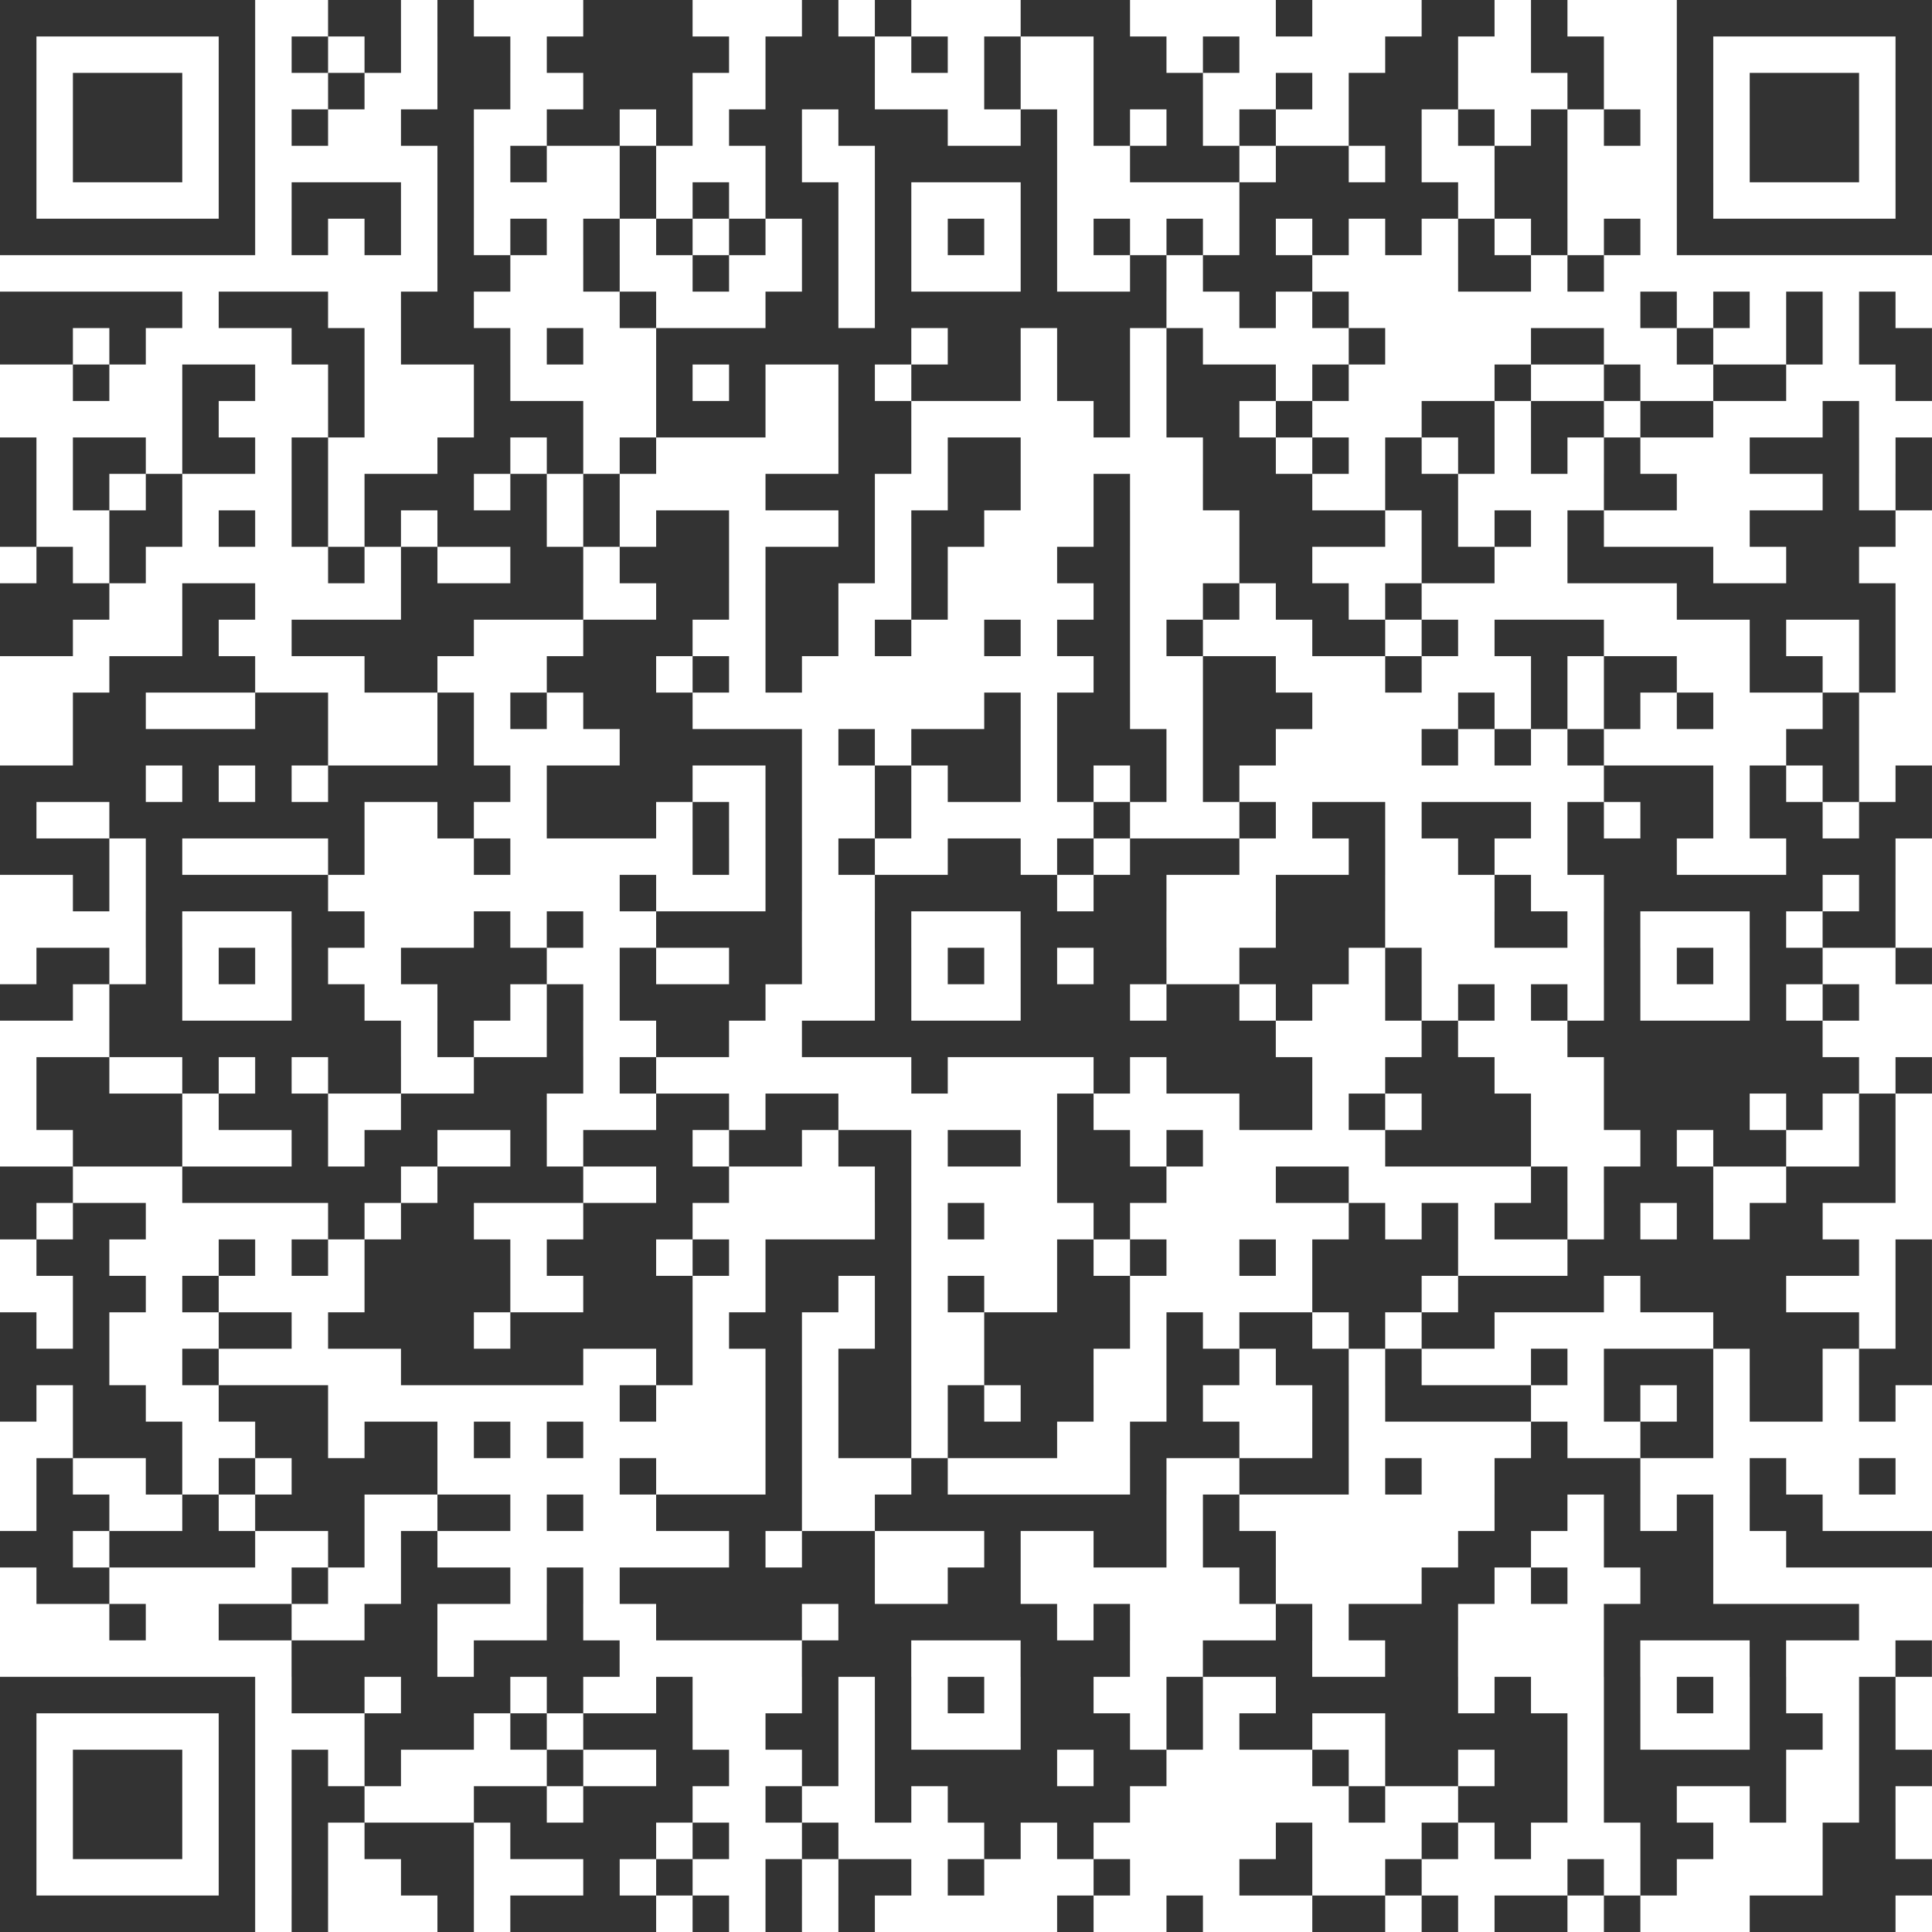 <?xml version="1.0" encoding="UTF-8" standalone="no"?>
<svg
   xmlns:dc="http://purl.org/dc/elements/1.1/"
   xmlns:cc="http://creativecommons.org/ns#"
   xmlns:rdf="http://www.w3.org/1999/02/22-rdf-syntax-ns#"
   xmlns:svg="http://www.w3.org/2000/svg"
   xmlns="http://www.w3.org/2000/svg"
   xmlns:sodipodi="http://sodipodi.sourceforge.net/DTD/sodipodi-0.dtd"
   xmlns:inkscape="http://www.inkscape.org/namespaces/inkscape"
   inkscape:version="1.0 (4035a4fb49, 2020-05-01)"
   sodipodi:docname="vcard.svg"
   id="svg11"
   height="212"
   width="212"
   version="1.1">
  <defs
     id="defs15" />
  <sodipodi:namedview
     inkscape:current-layer="svg11"
     inkscape:window-maximized="1"
     inkscape:window-y="-6"
     inkscape:window-x="-6"
     inkscape:cy="94.495619"
     inkscape:cx="4.4488896"
     inkscape:zoom="1.8460028"
     showgrid="false"
     id="namedview13"
     inkscape:window-height="1018"
     inkscape:window-width="1920"
     inkscape:pageshadow="2"
     inkscape:pageopacity="0"
     guidetolerance="10"
     gridtolerance="10"
     objecttolerance="10"
     borderopacity="1"
     bordercolor="#666666"
     pagecolor="#ffffff" />
  <!-- Created with https://api.qrserver.com (QR Code API, see goQR.me/api for information) -->
  <title
     id="title2">QR Code</title>
  <desc
     id="desc4">BEGIN:VCARD
VERSION:2.1
FN:Klaus-Peter Behr
N:Behr;Klaus-Peter
TITLE:Dr
TEL;CELL:+49171-4169110
EMAIL;WORK;INTERNET:kpb@abics.net
ADR;WORK:;;Hageler Straße 1;Großenkneten;;26197;
ORG:ABICS GmbH
END:VCARD
</desc>
  <g
     style="stroke:none;fill:#333333;fill-opacity:1"
     id="elements">
    <path
       id="path8"
       d="M 0,0 H 4 V 4 H 0 Z M 4,0 H 8 V 4 H 4 Z m 4,0 h 4 V 4 H 8 Z m 4,0 h 4 v 4 h -4 z m 4,0 h 4 v 4 h -4 z m 4,0 h 4 v 4 h -4 z m 4,0 h 4 v 4 h -4 z m 12,0 h 4 v 4 h -4 z m 4,0 h 4 v 4 h -4 z m 8,0 h 4 v 4 h -4 z m 16,0 h 4 v 4 h -4 z m 4,0 h 4 v 4 h -4 z m 4,0 h 4 v 4 h -4 z m 16,0 h 4 v 4 h -4 z m 8,0 h 4 v 4 h -4 z m 16,0 h 4 v 4 h -4 z m 4,0 h 4 v 4 h -4 z m 4,0 h 4 v 4 h -4 z m 20,0 h 4 v 4 h -4 z m 16,0 h 4 v 4 h -4 z m 4,0 h 4 v 4 h -4 z m 8,0 h 4 v 4 h -4 z m 16,0 h 4 v 4 h -4 z m 4,0 h 4 v 4 h -4 z m 4,0 h 4 v 4 h -4 z m 4,0 h 4 v 4 h -4 z m 4,0 h 4 v 4 h -4 z m 4,0 h 4 v 4 h -4 z m 4,0 h 4 v 4 h -4 z M 0,4 H 4 V 8 H 0 Z m 24,0 h 4 v 4 h -4 z m 8,0 h 4 v 4 h -4 z m 8,0 h 4 v 4 h -4 z m 8,0 h 4 v 4 h -4 z m 4,0 h 4 v 4 h -4 z m 8,0 h 4 v 4 h -4 z m 4,0 h 4 v 4 h -4 z m 4,0 h 4 v 4 h -4 z m 4,0 h 4 v 4 h -4 z m 4,0 h 4 v 4 h -4 z m 8,0 h 4 v 4 h -4 z m 4,0 h 4 v 4 h -4 z m 4,0 h 4 v 4 h -4 z m 8,0 h 4 v 4 h -4 z m 8,0 h 4 v 4 h -4 z m 12,0 h 4 v 4 h -4 z m 4,0 h 4 v 4 h -4 z m 8,0 h 4 v 4 h -4 z m 20,0 h 4 v 4 h -4 z m 4,0 h 4 v 4 h -4 z m 12,0 h 4 v 4 h -4 z m 4,0 h 4 v 4 h -4 z m 12,0 h 4 v 4 h -4 z m 24,0 h 4 v 4 h -4 z M 0,8 h 4 v 4 H 0 Z m 8,0 h 4 v 4 H 8 Z m 4,0 h 4 v 4 h -4 z m 4,0 h 4 v 4 h -4 z m 8,0 h 4 v 4 h -4 z m 12,0 h 4 v 4 h -4 z m 12,0 h 4 v 4 h -4 z m 4,0 h 4 v 4 h -4 z m 12,0 h 4 v 4 h -4 z m 4,0 h 4 v 4 h -4 z m 4,0 h 4 v 4 h -4 z m 12,0 h 4 v 4 h -4 z m 4,0 h 4 v 4 h -4 z m 4,0 h 4 v 4 h -4 z m 16,0 h 4 v 4 h -4 z m 12,0 h 4 v 4 h -4 z m 4,0 h 4 v 4 h -4 z m 4,0 h 4 v 4 h -4 z m 12,0 h 4 v 4 h -4 z m 8,0 h 4 v 4 h -4 z m 4,0 h 4 v 4 h -4 z m 4,0 h 4 v 4 h -4 z m 16,0 h 4 v 4 h -4 z m 12,0 h 4 v 4 h -4 z m 8,0 h 4 v 4 h -4 z m 4,0 h 4 v 4 h -4 z m 4,0 h 4 v 4 h -4 z m 8,0 h 4 v 4 h -4 z M 0,12 h 4 v 4 H 0 Z m 8,0 h 4 v 4 H 8 Z m 4,0 h 4 v 4 h -4 z m 4,0 h 4 v 4 h -4 z m 8,0 h 4 v 4 h -4 z m 8,0 h 4 v 4 h -4 z m 12,0 h 4 v 4 h -4 z m 4,0 h 4 v 4 h -4 z m 12,0 h 4 v 4 h -4 z m 4,0 h 4 v 4 h -4 z m 8,0 h 4 v 4 h -4 z m 8,0 h 4 v 4 h -4 z m 4,0 h 4 v 4 h -4 z m 8,0 h 4 v 4 h -4 z m 4,0 h 4 v 4 h -4 z m 4,0 h 4 v 4 h -4 z m 12,0 h 4 v 4 h -4 z m 8,0 h 4 v 4 h -4 z m 8,0 h 4 v 4 h -4 z m 8,0 h 4 v 4 h -4 z m 12,0 h 4 v 4 h -4 z m 4,0 h 4 v 4 h -4 z m 8,0 h 4 v 4 h -4 z m 8,0 h 4 v 4 h -4 z m 8,0 h 4 v 4 h -4 z m 8,0 h 4 v 4 h -4 z m 8,0 h 4 v 4 h -4 z m 4,0 h 4 v 4 h -4 z m 4,0 h 4 v 4 h -4 z m 8,0 h 4 v 4 h -4 z M 0,16 h 4 v 4 H 0 Z m 8,0 h 4 v 4 H 8 Z m 4,0 h 4 v 4 h -4 z m 4,0 h 4 v 4 h -4 z m 8,0 h 4 v 4 h -4 z m 24,0 h 4 v 4 h -4 z m 8,0 h 4 v 4 h -4 z m 12,0 h 4 v 4 h -4 z m 16,0 h 4 v 4 h -4 z m 12,0 h 4 v 4 h -4 z m 4,0 h 4 v 4 h -4 z m 4,0 h 4 v 4 h -4 z m 4,0 h 4 v 4 h -4 z m 4,0 h 4 v 4 h -4 z m 12,0 h 4 v 4 h -4 z m 4,0 h 4 v 4 h -4 z m 4,0 h 4 v 4 h -4 z m 8,0 h 4 v 4 h -4 z m 4,0 h 4 v 4 h -4 z m 8,0 h 4 v 4 h -4 z m 12,0 h 4 v 4 h -4 z m 4,0 h 4 v 4 h -4 z m 16,0 h 4 v 4 h -4 z m 8,0 h 4 v 4 h -4 z m 4,0 h 4 v 4 h -4 z m 4,0 h 4 v 4 h -4 z m 8,0 h 4 v 4 h -4 z M 0,20 h 4 v 4 H 0 Z m 24,0 h 4 v 4 h -4 z m 8,0 h 4 v 4 h -4 z m 4,0 h 4 v 4 h -4 z m 4,0 h 4 v 4 h -4 z m 8,0 h 4 v 4 h -4 z m 20,0 h 4 v 4 h -4 z m 8,0 h 4 v 4 h -4 z m 8,0 h 4 v 4 h -4 z m 4,0 h 4 v 4 h -4 z m 8,0 h 4 v 4 h -4 z m 16,0 h 4 v 4 h -4 z m 24,0 h 4 v 4 h -4 z m 4,0 h 4 v 4 h -4 z m 4,0 h 4 v 4 h -4 z m 4,0 h 4 v 4 h -4 z m 4,0 h 4 v 4 h -4 z m 4,0 h 4 v 4 h -4 z m 8,0 h 4 v 4 h -4 z m 4,0 h 4 v 4 h -4 z m 16,0 h 4 v 4 h -4 z m 24,0 h 4 v 4 h -4 z M 0,24 h 4 v 4 H 0 Z m 4,0 h 4 v 4 H 4 Z m 4,0 h 4 v 4 H 8 Z m 4,0 h 4 v 4 h -4 z m 4,0 h 4 v 4 h -4 z m 4,0 h 4 v 4 h -4 z m 4,0 h 4 v 4 h -4 z m 8,0 h 4 v 4 h -4 z m 8,0 h 4 v 4 h -4 z m 8,0 h 4 v 4 h -4 z m 8,0 h 4 v 4 h -4 z m 8,0 h 4 v 4 h -4 z m 8,0 h 4 v 4 h -4 z m 8,0 h 4 v 4 h -4 z m 8,0 h 4 v 4 h -4 z m 8,0 h 4 v 4 h -4 z m 8,0 h 4 v 4 h -4 z m 8,0 h 4 v 4 h -4 z m 8,0 h 4 v 4 h -4 z m 8,0 h 4 v 4 h -4 z m 8,0 h 4 v 4 h -4 z m 8,0 h 4 v 4 h -4 z m 8,0 h 4 v 4 h -4 z m 8,0 h 4 v 4 h -4 z m 8,0 h 4 v 4 h -4 z m 8,0 h 4 v 4 h -4 z m 8,0 h 4 v 4 h -4 z m 4,0 h 4 v 4 h -4 z m 4,0 h 4 v 4 h -4 z m 4,0 h 4 v 4 h -4 z m 4,0 h 4 v 4 h -4 z m 4,0 h 4 v 4 h -4 z m 4,0 h 4 v 4 h -4 z M 48,28 h 4 v 4 h -4 z m 4,0 h 4 v 4 h -4 z m 12,0 h 4 v 4 h -4 z m 12,0 h 4 v 4 h -4 z m 12,0 h 4 v 4 h -4 z m 8,0 h 4 v 4 h -4 z m 16,0 h 4 v 4 h -4 z m 12,0 h 4 v 4 h -4 z m 8,0 h 4 v 4 h -4 z m 4,0 h 4 v 4 h -4 z m 4,0 h 4 v 4 h -4 z m 20,0 h 4 v 4 h -4 z m 4,0 h 4 v 4 h -4 z m 8,0 h 4 v 4 h -4 z M 0,32 h 4 v 4 H 0 Z m 4,0 h 4 v 4 H 4 Z m 4,0 h 4 v 4 H 8 Z m 4,0 h 4 v 4 h -4 z m 4,0 h 4 v 4 h -4 z m 8,0 h 4 v 4 h -4 z m 4,0 h 4 v 4 h -4 z m 4,0 h 4 v 4 h -4 z m 12,0 h 4 v 4 h -4 z m 4,0 h 4 v 4 h -4 z m 20,0 h 4 v 4 h -4 z m 16,0 h 4 v 4 h -4 z m 4,0 h 4 v 4 h -4 z m 8,0 h 4 v 4 h -4 z m 4,0 h 4 v 4 h -4 z m 4,0 h 4 v 4 h -4 z m 4,0 h 4 v 4 h -4 z m 4,0 h 4 v 4 h -4 z m 4,0 h 4 v 4 h -4 z m 4,0 h 4 v 4 h -4 z m 4,0 h 4 v 4 h -4 z m 12,0 h 4 v 4 h -4 z m 8,0 h 4 v 4 h -4 z m 36,0 h 4 v 4 h -4 z m 8,0 h 4 v 4 h -4 z m 8,0 h 4 v 4 h -4 z m 8,0 h 4 v 4 h -4 z M 0,36 h 4 v 4 H 0 Z m 4,0 h 4 v 4 H 4 Z m 8,0 h 4 v 4 h -4 z m 20,0 h 4 v 4 h -4 z m 4,0 h 4 v 4 h -4 z m 8,0 h 4 v 4 h -4 z m 4,0 h 4 v 4 h -4 z m 4,0 h 4 v 4 h -4 z m 8,0 h 4 v 4 h -4 z m 12,0 h 4 v 4 h -4 z m 4,0 h 4 v 4 h -4 z m 4,0 h 4 v 4 h -4 z m 4,0 h 4 v 4 h -4 z m 4,0 h 4 v 4 h -4 z m 4,0 h 4 v 4 h -4 z m 4,0 h 4 v 4 h -4 z m 8,0 h 4 v 4 h -4 z m 4,0 h 4 v 4 h -4 z m 8,0 h 4 v 4 h -4 z m 4,0 h 4 v 4 h -4 z m 8,0 h 4 v 4 h -4 z m 20,0 h 4 v 4 h -4 z m 20,0 h 4 v 4 h -4 z m 4,0 h 4 v 4 h -4 z m 12,0 h 4 v 4 h -4 z m 12,0 h 4 v 4 h -4 z m 8,0 h 4 v 4 h -4 z m 4,0 h 4 v 4 h -4 z M 8,40 h 4 v 4 H 8 Z m 12,0 h 4 v 4 h -4 z m 4,0 h 4 v 4 h -4 z m 12,0 h 4 v 4 h -4 z m 16,0 h 4 v 4 h -4 z m 20,0 h 4 v 4 h -4 z m 8,0 h 4 v 4 h -4 z m 12,0 h 4 v 4 h -4 z m 8,0 h 4 v 4 h -4 z m 4,0 h 4 v 4 h -4 z m 4,0 h 4 v 4 h -4 z m 8,0 h 4 v 4 h -4 z m 4,0 h 4 v 4 h -4 z m 8,0 h 4 v 4 h -4 z m 4,0 h 4 v 4 h -4 z m 4,0 h 4 v 4 h -4 z m 8,0 h 4 v 4 h -4 z m 20,0 h 4 v 4 h -4 z m 12,0 h 4 v 4 h -4 z m 12,0 h 4 v 4 h -4 z m 4,0 h 4 v 4 h -4 z m 16,0 h 4 v 4 h -4 z M 20,44 h 4 v 4 h -4 z m 16,0 h 4 v 4 h -4 z m 16,0 h 4 v 4 h -4 z m 4,0 h 4 v 4 h -4 z m 4,0 h 4 v 4 h -4 z m 12,0 h 4 v 4 h -4 z m 4,0 h 4 v 4 h -4 z m 4,0 h 4 v 4 h -4 z m 12,0 h 4 v 4 h -4 z m 4,0 h 4 v 4 h -4 z m 24,0 h 4 v 4 h -4 z m 8,0 h 4 v 4 h -4 z m 4,0 h 4 v 4 h -4 z m 8,0 h 4 v 4 h -4 z m 16,0 h 4 v 4 h -4 z m 4,0 h 4 v 4 h -4 z m 8,0 h 4 v 4 h -4 z m 4,0 h 4 v 4 h -4 z m 8,0 h 4 v 4 h -4 z m 4,0 h 4 v 4 h -4 z m 16,0 h 4 v 4 h -4 z M 0,48 h 4 v 4 H 0 Z m 8,0 h 4 v 4 H 8 Z m 4,0 h 4 v 4 h -4 z m 8,0 h 4 v 4 h -4 z m 4,0 h 4 v 4 h -4 z m 8,0 h 4 v 4 h -4 z m 16,0 h 4 v 4 h -4 z m 4,0 h 4 v 4 h -4 z m 8,0 h 4 v 4 h -4 z m 8,0 h 4 v 4 h -4 z m 24,0 h 4 v 4 h -4 z m 4,0 h 4 v 4 h -4 z m 8,0 h 4 v 4 h -4 z m 4,0 h 4 v 4 h -4 z m 24,0 h 4 v 4 h -4 z m 4,0 h 4 v 4 h -4 z m 8,0 h 4 v 4 h -4 z m 8,0 h 4 v 4 h -4 z m 8,0 h 4 v 4 h -4 z m 8,0 h 4 v 4 h -4 z m 8,0 h 4 v 4 h -4 z m 16,0 h 4 v 4 h -4 z m 4,0 h 4 v 4 h -4 z m 4,0 h 4 v 4 h -4 z m 8,0 h 4 v 4 h -4 z M 0,52 h 4 v 4 H 0 Z m 8,0 h 4 v 4 H 8 Z m 8,0 h 4 v 4 h -4 z m 16,0 h 4 v 4 h -4 z m 8,0 h 4 v 4 h -4 z m 4,0 h 4 v 4 h -4 z m 4,0 h 4 v 4 h -4 z m 8,0 h 4 v 4 h -4 z m 8,0 h 4 v 4 h -4 z m 20,0 h 4 v 4 h -4 z m 4,0 h 4 v 4 h -4 z m 4,0 h 4 v 4 h -4 z m 12,0 h 4 v 4 h -4 z m 4,0 h 4 v 4 h -4 z m 12,0 h 4 v 4 h -4 z m 12,0 h 4 v 4 h -4 z m 4,0 h 4 v 4 h -4 z m 4,0 h 4 v 4 h -4 z m 12,0 h 4 v 4 h -4 z m 4,0 h 4 v 4 h -4 z m 20,0 h 4 v 4 h -4 z m 4,0 h 4 v 4 h -4 z m 20,0 h 4 v 4 h -4 z m 8,0 h 4 v 4 h -4 z M 0,56 h 4 v 4 H 0 Z m 12,0 h 4 v 4 h -4 z m 4,0 h 4 v 4 h -4 z m 8,0 h 4 v 4 h -4 z m 8,0 h 4 v 4 h -4 z m 8,0 h 4 v 4 h -4 z m 8,0 h 4 v 4 h -4 z m 4,0 h 4 v 4 h -4 z m 4,0 h 4 v 4 h -4 z m 8,0 h 4 v 4 h -4 z m 8,0 h 4 v 4 h -4 z m 4,0 h 4 v 4 h -4 z m 16,0 h 4 v 4 h -4 z m 8,0 h 4 v 4 h -4 z m 4,0 h 4 v 4 h -4 z m 16,0 h 4 v 4 h -4 z m 16,0 h 4 v 4 h -4 z m 4,0 h 4 v 4 h -4 z m 4,0 h 4 v 4 h -4 z m 4,0 h 4 v 4 h -4 z m 8,0 h 4 v 4 h -4 z m 8,0 h 4 v 4 h -4 z m 8,0 h 4 v 4 h -4 z m 20,0 h 4 v 4 h -4 z m 4,0 h 4 v 4 h -4 z m 4,0 h 4 v 4 h -4 z m 4,0 h 4 v 4 h -4 z M 4,60 h 4 v 4 H 4 Z m 8,0 h 4 v 4 h -4 z m 24,0 h 4 v 4 h -4 z m 8,0 h 4 v 4 h -4 z m 12,0 h 4 v 4 h -4 z m 4,0 h 4 v 4 h -4 z m 8,0 h 4 v 4 h -4 z m 4,0 h 4 v 4 h -4 z m 4,0 h 4 v 4 h -4 z m 8,0 h 4 v 4 h -4 z m 4,0 h 4 v 4 h -4 z m 4,0 h 4 v 4 h -4 z m 8,0 h 4 v 4 h -4 z m 16,0 h 4 v 4 h -4 z m 4,0 h 4 v 4 h -4 z m 16,0 h 4 v 4 h -4 z m 4,0 h 4 v 4 h -4 z m 16,0 h 4 v 4 h -4 z m 4,0 h 4 v 4 h -4 z m 12,0 h 4 v 4 h -4 z m 4,0 h 4 v 4 h -4 z m 4,0 h 4 v 4 h -4 z m 4,0 h 4 v 4 h -4 z m 12,0 h 4 v 4 h -4 z m 4,0 h 4 v 4 h -4 z M 0,64 h 4 v 4 H 0 Z m 4,0 h 4 v 4 H 4 Z m 4,0 h 4 v 4 H 8 Z m 12,0 h 4 v 4 h -4 z m 4,0 h 4 v 4 h -4 z m 20,0 h 4 v 4 h -4 z m 4,0 h 4 v 4 h -4 z m 4,0 h 4 v 4 h -4 z m 4,0 h 4 v 4 h -4 z m 4,0 h 4 v 4 h -4 z m 12,0 h 4 v 4 h -4 z m 4,0 h 4 v 4 h -4 z m 8,0 h 4 v 4 h -4 z m 4,0 h 4 v 4 h -4 z m 12,0 h 4 v 4 h -4 z m 20,0 h 4 v 4 h -4 z m 12,0 h 4 v 4 h -4 z m 8,0 h 4 v 4 h -4 z m 4,0 h 4 v 4 h -4 z m 8,0 h 4 v 4 h -4 z m 32,0 h 4 v 4 h -4 z m 4,0 h 4 v 4 h -4 z m 4,0 h 4 v 4 h -4 z m 4,0 h 4 v 4 h -4 z m 4,0 h 4 v 4 h -4 z m 4,0 h 4 v 4 h -4 z M 0,68 h 4 v 4 H 0 Z m 4,0 h 4 v 4 H 4 Z m 16,0 h 4 v 4 h -4 z m 12,0 h 4 v 4 h -4 z m 4,0 h 4 v 4 h -4 z m 4,0 h 4 v 4 h -4 z m 4,0 h 4 v 4 h -4 z m 4,0 h 4 v 4 h -4 z m 16,0 h 4 v 4 h -4 z m 4,0 h 4 v 4 h -4 z m 4,0 h 4 v 4 h -4 z m 12,0 h 4 v 4 h -4 z m 4,0 h 4 v 4 h -4 z m 8,0 h 4 v 4 h -4 z m 12,0 h 4 v 4 h -4 z m 8,0 h 4 v 4 h -4 z m 4,0 h 4 v 4 h -4 z m 8,0 h 4 v 4 h -4 z m 16,0 h 4 v 4 h -4 z m 4,0 h 4 v 4 h -4 z m 8,0 h 4 v 4 h -4 z m 8,0 h 4 v 4 h -4 z m 4,0 h 4 v 4 h -4 z m 4,0 h 4 v 4 h -4 z m 20,0 h 4 v 4 h -4 z m 12,0 h 4 v 4 h -4 z M 12,72 h 4 v 4 h -4 z m 4,0 h 4 v 4 h -4 z m 4,0 h 4 v 4 h -4 z m 4,0 h 4 v 4 h -4 z m 16,0 h 4 v 4 h -4 z m 4,0 h 4 v 4 h -4 z m 16,0 h 4 v 4 h -4 z m 4,0 h 4 v 4 h -4 z m 4,0 h 4 v 4 h -4 z m 8,0 h 4 v 4 h -4 z m 8,0 h 4 v 4 h -4 z m 36,0 h 4 v 4 h -4 z m 12,0 h 4 v 4 h -4 z m 4,0 h 4 v 4 h -4 z m 16,0 h 4 v 4 h -4 z m 16,0 h 4 v 4 h -4 z m 8,0 h 4 v 4 h -4 z m 4,0 h 4 v 4 h -4 z m 12,0 h 4 v 4 h -4 z m 4,0 h 4 v 4 h -4 z m 8,0 h 4 v 4 h -4 z M 8,76 h 4 v 4 H 8 Z m 4,0 h 4 v 4 h -4 z m 16,0 h 4 v 4 h -4 z m 4,0 h 4 v 4 h -4 z m 16,0 h 4 v 4 h -4 z m 8,0 h 4 v 4 h -4 z m 8,0 h 4 v 4 h -4 z m 4,0 h 4 v 4 h -4 z m 4,0 h 4 v 4 h -4 z m 36,0 h 4 v 4 h -4 z m 8,0 h 4 v 4 h -4 z m 4,0 h 4 v 4 h -4 z m 12,0 h 4 v 4 h -4 z m 4,0 h 4 v 4 h -4 z m 4,0 h 4 v 4 h -4 z m 20,0 h 4 v 4 h -4 z m 8,0 h 4 v 4 h -4 z m 8,0 h 4 v 4 h -4 z m 8,0 h 4 v 4 h -4 z m 16,0 h 4 v 4 h -4 z M 8,80 h 4 v 4 H 8 Z m 4,0 h 4 v 4 h -4 z m 4,0 h 4 v 4 h -4 z m 4,0 h 4 v 4 h -4 z m 4,0 h 4 v 4 h -4 z m 4,0 h 4 v 4 h -4 z m 4,0 h 4 v 4 h -4 z m 16,0 h 4 v 4 h -4 z m 20,0 h 4 v 4 h -4 z m 4,0 h 4 v 4 h -4 z m 4,0 h 4 v 4 h -4 z m 4,0 h 4 v 4 h -4 z m 4,0 h 4 v 4 h -4 z m 8,0 h 4 v 4 h -4 z m 8,0 h 4 v 4 h -4 z m 4,0 h 4 v 4 h -4 z m 4,0 h 4 v 4 h -4 z m 8,0 h 4 v 4 h -4 z m 4,0 h 4 v 4 h -4 z m 4,0 h 4 v 4 h -4 z m 8,0 h 4 v 4 h -4 z m 4,0 h 4 v 4 h -4 z m 20,0 h 4 v 4 h -4 z m 8,0 h 4 v 4 h -4 z m 8,0 h 4 v 4 h -4 z m 24,0 h 4 v 4 h -4 z m 4,0 h 4 v 4 h -4 z M 0,84 h 4 v 4 H 0 Z m 4,0 h 4 v 4 H 4 Z m 4,0 h 4 v 4 H 8 Z m 4,0 h 4 v 4 h -4 z m 8,0 h 4 v 4 h -4 z m 8,0 h 4 v 4 h -4 z m 8,0 h 4 v 4 h -4 z m 4,0 h 4 v 4 h -4 z m 4,0 h 4 v 4 h -4 z m 4,0 h 4 v 4 h -4 z m 4,0 h 4 v 4 h -4 z m 8,0 h 4 v 4 h -4 z m 4,0 h 4 v 4 h -4 z m 4,0 h 4 v 4 h -4 z m 4,0 h 4 v 4 h -4 z m 12,0 h 4 v 4 h -4 z m 12,0 h 4 v 4 h -4 z m 8,0 h 4 v 4 h -4 z m 4,0 h 4 v 4 h -4 z m 8,0 h 4 v 4 h -4 z m 8,0 h 4 v 4 h -4 z m 8,0 h 4 v 4 h -4 z m 44,0 h 4 v 4 h -4 z m 4,0 h 4 v 4 h -4 z m 4,0 h 4 v 4 h -4 z m 8,0 h 4 v 4 h -4 z m 8,0 h 4 v 4 h -4 z m 8,0 h 4 v 4 h -4 z M 0,88 h 4 v 4 H 0 Z m 12,0 h 4 v 4 h -4 z m 4,0 h 4 v 4 h -4 z m 4,0 h 4 v 4 h -4 z m 4,0 h 4 v 4 h -4 z m 4,0 h 4 v 4 h -4 z m 4,0 h 4 v 4 h -4 z m 4,0 h 4 v 4 h -4 z m 12,0 h 4 v 4 h -4 z m 12,0 h 4 v 4 h -4 z m 4,0 h 4 v 4 h -4 z m 4,0 h 4 v 4 h -4 z m 8,0 h 4 v 4 h -4 z m 8,0 h 4 v 4 h -4 z m 12,0 h 4 v 4 h -4 z m 24,0 h 4 v 4 h -4 z m 16,0 h 4 v 4 h -4 z m 8,0 h 4 v 4 h -4 z m 4,0 h 4 v 4 h -4 z m 8,0 h 4 v 4 h -4 z m 4,0 h 4 v 4 h -4 z m 4,0 h 4 v 4 h -4 z m 8,0 h 4 v 4 h -4 z m 8,0 h 4 v 4 h -4 z m 4,0 h 4 v 4 h -4 z m 8,0 h 4 v 4 h -4 z m 4,0 h 4 v 4 h -4 z m 8,0 h 4 v 4 h -4 z m 4,0 h 4 v 4 h -4 z M 0,92 h 4 v 4 H 0 Z m 4,0 h 4 v 4 H 4 Z m 4,0 h 4 v 4 H 8 Z m 8,0 h 4 v 4 h -4 z m 20,0 h 4 v 4 h -4 z m 16,0 h 4 v 4 h -4 z m 24,0 h 4 v 4 h -4 z m 8,0 h 4 v 4 h -4 z m 8,0 h 4 v 4 h -4 z m 12,0 h 4 v 4 h -4 z m 4,0 h 4 v 4 h -4 z m 8,0 h 4 v 4 h -4 z m 8,0 h 4 v 4 h -4 z m 4,0 h 4 v 4 h -4 z m 4,0 h 4 v 4 h -4 z m 16,0 h 4 v 4 h -4 z m 12,0 h 4 v 4 h -4 z m 12,0 h 4 v 4 h -4 z m 4,0 h 4 v 4 h -4 z m 4,0 h 4 v 4 h -4 z m 16,0 h 4 v 4 h -4 z m 4,0 h 4 v 4 h -4 z m 4,0 h 4 v 4 h -4 z M 8,96 h 4 v 4 H 8 Z m 8,0 h 4 v 4 h -4 z m 4,0 h 4 v 4 h -4 z m 4,0 h 4 v 4 h -4 z m 4,0 h 4 v 4 h -4 z m 4,0 h 4 v 4 h -4 z m 36,0 h 4 v 4 h -4 z m 16,0 h 4 v 4 h -4 z m 12,0 h 4 v 4 h -4 z m 4,0 h 4 v 4 h -4 z m 4,0 h 4 v 4 h -4 z m 4,0 h 4 v 4 h -4 z m 4,0 h 4 v 4 h -4 z m 8,0 h 4 v 4 h -4 z m 4,0 h 4 v 4 h -4 z m 16,0 h 4 v 4 h -4 z m 4,0 h 4 v 4 h -4 z m 4,0 h 4 v 4 h -4 z m 16,0 h 4 v 4 h -4 z m 12,0 h 4 v 4 h -4 z m 4,0 h 4 v 4 h -4 z m 4,0 h 4 v 4 h -4 z m 4,0 h 4 v 4 h -4 z m 4,0 h 4 v 4 h -4 z m 4,0 h 4 v 4 h -4 z m 8,0 h 4 v 4 h -4 z m -188,4 h 4 v 4 h -4 z m 16,0 h 4 v 4 h -4 z m 4,0 h 4 v 4 h -4 z m 16,0 h 4 v 4 h -4 z m 8,0 h 4 v 4 h -4 z m 12,0 h 4 v 4 h -4 z m 4,0 h 4 v 4 h -4 z m 4,0 h 4 v 4 h -4 z m 4,0 h 4 v 4 h -4 z m 12,0 h 4 v 4 h -4 z m 16,0 h 4 v 4 h -4 z m 4,0 h 4 v 4 h -4 z m 4,0 h 4 v 4 h -4 z m 4,0 h 4 v 4 h -4 z m 16,0 h 4 v 4 h -4 z m 4,0 h 4 v 4 h -4 z m 4,0 h 4 v 4 h -4 z m 16,0 h 4 v 4 h -4 z m 4,0 h 4 v 4 h -4 z m 8,0 h 4 v 4 h -4 z m 16,0 h 4 v 4 h -4 z m 8,0 h 4 v 4 h -4 z m 4,0 h 4 v 4 h -4 z M 4,104 h 4 v 4 H 4 Z m 4,0 h 4 v 4 H 8 Z m 8,0 h 4 v 4 h -4 z m 8,0 h 4 v 4 h -4 z m 8,0 h 4 v 4 h -4 z m 12,0 h 4 v 4 h -4 z m 4,0 h 4 v 4 h -4 z m 4,0 h 4 v 4 h -4 z m 4,0 h 4 v 4 h -4 z m 12,0 h 4 v 4 h -4 z m 12,0 h 4 v 4 h -4 z m 4,0 h 4 v 4 h -4 z m 12,0 h 4 v 4 h -4 z m 8,0 h 4 v 4 h -4 z m 8,0 h 4 v 4 h -4 z m 8,0 h 4 v 4 h -4 z m 4,0 h 4 v 4 h -4 z m 12,0 h 4 v 4 h -4 z m 4,0 h 4 v 4 h -4 z m 4,0 h 4 v 4 h -4 z m 8,0 h 4 v 4 h -4 z m 24,0 h 4 v 4 h -4 z m 8,0 h 4 v 4 h -4 z m 8,0 h 4 v 4 h -4 z m 4,0 h 4 v 4 h -4 z m 12,0 h 4 v 4 h -4 z M 0,108 h 4 v 4 H 0 Z m 4,0 h 4 v 4 H 4 Z m 8,0 h 4 v 4 h -4 z m 4,0 h 4 v 4 h -4 z m 16,0 h 4 v 4 h -4 z m 4,0 h 4 v 4 h -4 z m 12,0 h 4 v 4 h -4 z m 4,0 h 4 v 4 h -4 z m 8,0 h 4 v 4 h -4 z m 8,0 h 4 v 4 h -4 z m 4,0 h 4 v 4 h -4 z m 4,0 h 4 v 4 h -4 z m 4,0 h 4 v 4 h -4 z m 16,0 h 4 v 4 h -4 z m 16,0 h 4 v 4 h -4 z m 4,0 h 4 v 4 h -4 z m 4,0 h 4 v 4 h -4 z m 8,0 h 4 v 4 h -4 z m 4,0 h 4 v 4 h -4 z m 8,0 h 4 v 4 h -4 z m 12,0 h 4 v 4 h -4 z m 8,0 h 4 v 4 h -4 z m 8,0 h 4 v 4 h -4 z m 8,0 h 4 v 4 h -4 z m 16,0 h 4 v 4 h -4 z m 8,0 h 4 v 4 h -4 z m -188,4 h 4 v 4 h -4 z m 4,0 h 4 v 4 h -4 z m 4,0 h 4 v 4 h -4 z m 4,0 h 4 v 4 h -4 z m 4,0 h 4 v 4 h -4 z m 4,0 h 4 v 4 h -4 z m 4,0 h 4 v 4 h -4 z m 4,0 h 4 v 4 h -4 z m 8,0 h 4 v 4 h -4 z m 12,0 h 4 v 4 h -4 z m 12,0 h 4 v 4 h -4 z m 4,0 h 4 v 4 h -4 z m 12,0 h 4 v 4 h -4 z m 4,0 h 4 v 4 h -4 z m 4,0 h 4 v 4 h -4 z m 4,0 h 4 v 4 h -4 z m 4,0 h 4 v 4 h -4 z m 4,0 h 4 v 4 h -4 z m 4,0 h 4 v 4 h -4 z m 4,0 h 4 v 4 h -4 z m 4,0 h 4 v 4 h -4 z m 4,0 h 4 v 4 h -4 z m 4,0 h 4 v 4 h -4 z m 4,0 h 4 v 4 h -4 z m 4,0 h 4 v 4 h -4 z m 20,0 h 4 v 4 h -4 z m 16,0 h 4 v 4 h -4 z m 4,0 h 4 v 4 h -4 z m 4,0 h 4 v 4 h -4 z m 4,0 h 4 v 4 h -4 z m 4,0 h 4 v 4 h -4 z m 4,0 h 4 v 4 h -4 z m 4,0 h 4 v 4 h -4 z M 4,116 h 4 v 4 H 4 Z m 4,0 h 4 v 4 H 8 Z m 12,0 h 4 v 4 h -4 z m 8,0 h 4 v 4 h -4 z m 8,0 h 4 v 4 h -4 z m 4,0 h 4 v 4 h -4 z m 12,0 h 4 v 4 h -4 z m 4,0 h 4 v 4 h -4 z m 4,0 h 4 v 4 h -4 z m 8,0 h 4 v 4 h -4 z m 32,0 h 4 v 4 h -4 z m 20,0 h 4 v 4 h -4 z m 8,0 h 4 v 4 h -4 z m 4,0 h 4 v 4 h -4 z m 4,0 h 4 v 4 h -4 z m 4,0 h 4 v 4 h -4 z m 12,0 h 4 v 4 h -4 z m 4,0 h 4 v 4 h -4 z m 4,0 h 4 v 4 h -4 z m 16,0 h 4 v 4 h -4 z m 4,0 h 4 v 4 h -4 z m 4,0 h 4 v 4 h -4 z m 4,0 h 4 v 4 h -4 z m 4,0 h 4 v 4 h -4 z m 4,0 h 4 v 4 h -4 z m 4,0 h 4 v 4 h -4 z m 8,0 h 4 v 4 h -4 z M 4,120 h 4 v 4 H 4 Z m 4,0 h 4 v 4 H 8 Z m 4,0 h 4 v 4 h -4 z m 4,0 h 4 v 4 h -4 z m 8,0 h 4 v 4 h -4 z m 4,0 h 4 v 4 h -4 z m 4,0 h 4 v 4 h -4 z m 12,0 h 4 v 4 h -4 z m 4,0 h 4 v 4 h -4 z m 4,0 h 4 v 4 h -4 z m 4,0 h 4 v 4 h -4 z m 16,0 h 4 v 4 h -4 z m 4,0 h 4 v 4 h -4 z m 8,0 h 4 v 4 h -4 z m 4,0 h 4 v 4 h -4 z m 28,0 h 4 v 4 h -4 z m 20,0 h 4 v 4 h -4 z m 4,0 h 4 v 4 h -4 z m 8,0 h 4 v 4 h -4 z m 8,0 h 4 v 4 h -4 z m 4,0 h 4 v 4 h -4 z m 4,0 h 4 v 4 h -4 z m 12,0 h 4 v 4 h -4 z m 4,0 h 4 v 4 h -4 z m 4,0 h 4 v 4 h -4 z m 4,0 h 4 v 4 h -4 z m 8,0 h 4 v 4 h -4 z m 8,0 h 4 v 4 h -4 z M 8,124 h 4 v 4 H 8 Z m 4,0 h 4 v 4 h -4 z m 4,0 h 4 v 4 h -4 z m 16,0 h 4 v 4 h -4 z m 8,0 h 4 v 4 h -4 z m 4,0 h 4 v 4 h -4 z m 12,0 h 4 v 4 h -4 z m 8,0 h 4 v 4 h -4 z m 4,0 h 4 v 4 h -4 z m 4,0 h 4 v 4 h -4 z m 8,0 h 4 v 4 h -4 z m 4,0 h 4 v 4 h -4 z m 8,0 h 4 v 4 h -4 z m 4,0 h 4 v 4 h -4 z m 8,0 h 4 v 4 h -4 z m 4,0 h 4 v 4 h -4 z m 8,0 h 4 v 4 h -4 z m 4,0 h 4 v 4 h -4 z m 8,0 h 4 v 4 h -4 z m 24,0 h 4 v 4 h -4 z m 4,0 h 4 v 4 h -4 z m 4,0 h 4 v 4 h -4 z m 4,0 h 4 v 4 h -4 z m 16,0 h 4 v 4 h -4 z m 8,0 h 4 v 4 h -4 z m 4,0 h 4 v 4 h -4 z m 12,0 h 4 v 4 h -4 z M 0,128 h 4 v 4 H 0 Z m 4,0 h 4 v 4 H 4 Z m 16,0 h 4 v 4 h -4 z m 4,0 h 4 v 4 h -4 z m 4,0 h 4 v 4 h -4 z m 4,0 h 4 v 4 h -4 z m 4,0 h 4 v 4 h -4 z m 4,0 h 4 v 4 h -4 z m 8,0 h 4 v 4 h -4 z m 4,0 h 4 v 4 h -4 z m 4,0 h 4 v 4 h -4 z m 4,0 h 4 v 4 h -4 z m 12,0 h 4 v 4 h -4 z m 4,0 h 4 v 4 h -4 z m 20,0 h 4 v 4 h -4 z m 20,0 h 4 v 4 h -4 z m 4,0 h 4 v 4 h -4 z m 4,0 h 4 v 4 h -4 z m 16,0 h 4 v 4 h -4 z m 4,0 h 4 v 4 h -4 z m 24,0 h 4 v 4 h -4 z m 8,0 h 4 v 4 h -4 z m 4,0 h 4 v 4 h -4 z m 4,0 h 4 v 4 h -4 z m 12,0 h 4 v 4 h -4 z m 4,0 h 4 v 4 h -4 z m 4,0 h 4 v 4 h -4 z M 0,132 h 4 v 4 H 0 Z m 8,0 h 4 v 4 H 8 Z m 4,0 h 4 v 4 h -4 z m 24,0 h 4 v 4 h -4 z m 8,0 h 4 v 4 h -4 z m 4,0 h 4 v 4 h -4 z m 16,0 h 4 v 4 h -4 z m 4,0 h 4 v 4 h -4 z m 4,0 h 4 v 4 h -4 z m 24,0 h 4 v 4 h -4 z m 8,0 h 4 v 4 h -4 z m 16,0 h 4 v 4 h -4 z m 28,0 h 4 v 4 h -4 z m 8,0 h 4 v 4 h -4 z m 8,0 h 4 v 4 h -4 z m 4,0 h 4 v 4 h -4 z m 8,0 h 4 v 4 h -4 z m 8,0 h 4 v 4 h -4 z m 8,0 h 4 v 4 h -4 z m 4,0 h 4 v 4 h -4 z M 4,136 h 4 v 4 H 4 Z m 4,0 h 4 v 4 H 8 Z m 16,0 h 4 v 4 h -4 z m 8,0 h 4 v 4 h -4 z m 8,0 h 4 v 4 h -4 z m 4,0 h 4 v 4 h -4 z m 4,0 h 4 v 4 h -4 z m 4,0 h 4 v 4 h -4 z m 8,0 h 4 v 4 h -4 z m 4,0 h 4 v 4 h -4 z m 4,0 h 4 v 4 h -4 z m 8,0 h 4 v 4 h -4 z m 8,0 h 4 v 4 h -4 z m 4,0 h 4 v 4 h -4 z m 4,0 h 4 v 4 h -4 z m 4,0 h 4 v 4 h -4 z m 20,0 h 4 v 4 h -4 z m 8,0 h 4 v 4 h -4 z m 12,0 h 4 v 4 h -4 z m 8,0 h 4 v 4 h -4 z m 4,0 h 4 v 4 h -4 z m 4,0 h 4 v 4 h -4 z m 4,0 h 4 v 4 h -4 z m 16,0 h 4 v 4 h -4 z m 4,0 h 4 v 4 h -4 z m 4,0 h 4 v 4 h -4 z m 4,0 h 4 v 4 h -4 z m 4,0 h 4 v 4 h -4 z m 4,0 h 4 v 4 h -4 z m 4,0 h 4 v 4 h -4 z m 4,0 h 4 v 4 h -4 z m 8,0 h 4 v 4 h -4 z M 8,140 h 4 v 4 H 8 Z m 4,0 h 4 v 4 h -4 z m 8,0 h 4 v 4 h -4 z m 20,0 h 4 v 4 h -4 z m 4,0 h 4 v 4 h -4 z m 4,0 h 4 v 4 h -4 z m 4,0 h 4 v 4 h -4 z m 12,0 h 4 v 4 h -4 z m 4,0 h 4 v 4 h -4 z m 4,0 h 4 v 4 h -4 z m 12,0 h 4 v 4 h -4 z m 4,0 h 4 v 4 h -4 z m 8,0 h 4 v 4 h -4 z m 8,0 h 4 v 4 h -4 z m 12,0 h 4 v 4 h -4 z m 4,0 h 4 v 4 h -4 z m 24,0 h 4 v 4 h -4 z m 4,0 h 4 v 4 h -4 z m 4,0 h 4 v 4 h -4 z m 8,0 h 4 v 4 h -4 z m 4,0 h 4 v 4 h -4 z m 4,0 h 4 v 4 h -4 z m 4,0 h 4 v 4 h -4 z m 8,0 h 4 v 4 h -4 z m 4,0 h 4 v 4 h -4 z m 4,0 h 4 v 4 h -4 z m 4,0 h 4 v 4 h -4 z m 16,0 h 4 v 4 h -4 z M 0,144 h 4 v 4 H 0 Z m 8,0 h 4 v 4 H 8 Z m 16,0 h 4 v 4 h -4 z m 4,0 h 4 v 4 h -4 z m 8,0 h 4 v 4 h -4 z m 4,0 h 4 v 4 h -4 z m 4,0 h 4 v 4 h -4 z m 4,0 h 4 v 4 h -4 z m 8,0 h 4 v 4 h -4 z m 4,0 h 4 v 4 h -4 z m 4,0 h 4 v 4 h -4 z m 4,0 h 4 v 4 h -4 z m 4,0 h 4 v 4 h -4 z m 8,0 h 4 v 4 h -4 z m 4,0 h 4 v 4 h -4 z m 12,0 h 4 v 4 h -4 z m 12,0 h 4 v 4 h -4 z m 4,0 h 4 v 4 h -4 z m 4,0 h 4 v 4 h -4 z m 4,0 h 4 v 4 h -4 z m 8,0 h 4 v 4 h -4 z m 8,0 h 4 v 4 h -4 z m 4,0 h 4 v 4 h -4 z m 8,0 h 4 v 4 h -4 z m 8,0 h 4 v 4 h -4 z m 4,0 h 4 v 4 h -4 z m 28,0 h 4 v 4 h -4 z m 4,0 h 4 v 4 h -4 z m 4,0 h 4 v 4 h -4 z m 4,0 h 4 v 4 h -4 z m 8,0 h 4 v 4 h -4 z M 0,148 h 4 v 4 H 0 Z m 4,0 h 4 v 4 H 4 Z m 4,0 h 4 v 4 H 8 Z m 12,0 h 4 v 4 h -4 z m 24,0 h 4 v 4 h -4 z m 4,0 h 4 v 4 h -4 z m 4,0 h 4 v 4 h -4 z m 4,0 h 4 v 4 h -4 z m 4,0 h 4 v 4 h -4 z m 12,0 h 4 v 4 h -4 z m 12,0 h 4 v 4 h -4 z m 8,0 h 4 v 4 h -4 z m 4,0 h 4 v 4 h -4 z m 12,0 h 4 v 4 h -4 z m 4,0 h 4 v 4 h -4 z m 4,0 h 4 v 4 h -4 z m 12,0 h 4 v 4 h -4 z m 4,0 h 4 v 4 h -4 z m 8,0 h 4 v 4 h -4 z m 4,0 h 4 v 4 h -4 z m 8,0 h 4 v 4 h -4 z m 16,0 h 4 v 4 h -4 z m 8,0 h 4 v 4 h -4 z m 4,0 h 4 v 4 h -4 z m 4,0 h 4 v 4 h -4 z m 8,0 h 4 v 4 h -4 z m 4,0 h 4 v 4 h -4 z m 8,0 h 4 v 4 h -4 z m 4,0 h 4 v 4 h -4 z M 0,152 h 4 v 4 H 0 Z m 8,0 h 4 v 4 H 8 Z m 4,0 h 4 v 4 h -4 z m 12,0 h 4 v 4 h -4 z m 4,0 h 4 v 4 h -4 z m 4,0 h 4 v 4 h -4 z m 36,0 h 4 v 4 h -4 z m 16,0 h 4 v 4 h -4 z m 8,0 h 4 v 4 h -4 z m 4,0 h 4 v 4 h -4 z m 8,0 h 4 v 4 h -4 z m 8,0 h 4 v 4 h -4 z m 4,0 h 4 v 4 h -4 z m 12,0 h 4 v 4 h -4 z m 16,0 h 4 v 4 h -4 z m 8,0 h 4 v 4 h -4 z m 4,0 h 4 v 4 h -4 z m 4,0 h 4 v 4 h -4 z m 4,0 h 4 v 4 h -4 z m 12,0 h 4 v 4 h -4 z m 8,0 h 4 v 4 h -4 z m 8,0 h 4 v 4 h -4 z m 4,0 h 4 v 4 h -4 z m 8,0 h 4 v 4 h -4 z M 8,156 h 4 v 4 H 8 Z m 4,0 h 4 v 4 h -4 z m 4,0 h 4 v 4 h -4 z m 12,0 h 4 v 4 h -4 z m 4,0 h 4 v 4 h -4 z m 8,0 h 4 v 4 h -4 z m 4,0 h 4 v 4 h -4 z m 8,0 h 4 v 4 h -4 z m 8,0 h 4 v 4 h -4 z m 24,0 h 4 v 4 h -4 z m 8,0 h 4 v 4 h -4 z m 4,0 h 4 v 4 h -4 z m 8,0 h 4 v 4 h -4 z m 4,0 h 4 v 4 h -4 z m 4,0 h 4 v 4 h -4 z m 12,0 h 4 v 4 h -4 z m 4,0 h 4 v 4 h -4 z m 4,0 h 4 v 4 h -4 z m 12,0 h 4 v 4 h -4 z m 24,0 h 4 v 4 h -4 z m 12,0 h 4 v 4 h -4 z m 4,0 h 4 v 4 h -4 z M 4,160 h 4 v 4 H 4 Z m 12,0 h 4 v 4 h -4 z m 8,0 h 4 v 4 h -4 z m 8,0 h 4 v 4 h -4 z m 4,0 h 4 v 4 h -4 z m 4,0 h 4 v 4 h -4 z m 4,0 h 4 v 4 h -4 z m 24,0 h 4 v 4 h -4 z m 16,0 h 4 v 4 h -4 z m 16,0 h 4 v 4 h -4 z m 24,0 h 4 v 4 h -4 z m 12,0 h 4 v 4 h -4 z m 4,0 h 4 v 4 h -4 z m 4,0 h 4 v 4 h -4 z m 8,0 h 4 v 4 h -4 z m 12,0 h 4 v 4 h -4 z m 4,0 h 4 v 4 h -4 z m 4,0 h 4 v 4 h -4 z m 4,0 h 4 v 4 h -4 z m 16,0 h 4 v 4 h -4 z m 12,0 h 4 v 4 h -4 z M 4,164 h 4 v 4 H 4 Z m 4,0 h 4 v 4 H 8 Z m 12,0 h 4 v 4 h -4 z m 8,0 h 4 v 4 h -4 z m 4,0 h 4 v 4 h -4 z m 4,0 h 4 v 4 h -4 z m 12,0 h 4 v 4 h -4 z m 4,0 h 4 v 4 h -4 z m 8,0 h 4 v 4 h -4 z m 12,0 h 4 v 4 h -4 z m 4,0 h 4 v 4 h -4 z m 4,0 h 4 v 4 h -4 z m 4,0 h 4 v 4 h -4 z m 12,0 h 4 v 4 h -4 z m 4,0 h 4 v 4 h -4 z m 4,0 h 4 v 4 h -4 z m 4,0 h 4 v 4 h -4 z m 4,0 h 4 v 4 h -4 z m 4,0 h 4 v 4 h -4 z m 4,0 h 4 v 4 h -4 z m 4,0 h 4 v 4 h -4 z m 8,0 h 4 v 4 h -4 z m 32,0 h 4 v 4 h -4 z m 4,0 h 4 v 4 h -4 z m 8,0 h 4 v 4 h -4 z m 8,0 h 4 v 4 h -4 z m 8,0 h 4 v 4 h -4 z m 4,0 h 4 v 4 h -4 z M 0,168 h 4 v 4 H 0 Z m 4,0 h 4 v 4 H 4 Z m 8,0 h 4 v 4 h -4 z m 4,0 h 4 v 4 h -4 z m 4,0 h 4 v 4 h -4 z m 4,0 h 4 v 4 h -4 z m 12,0 h 4 v 4 h -4 z m 8,0 h 4 v 4 h -4 z m 36,0 h 4 v 4 h -4 z m 8,0 h 4 v 4 h -4 z m 4,0 h 4 v 4 h -4 z m 16,0 h 4 v 4 h -4 z m 12,0 h 4 v 4 h -4 z m 4,0 h 4 v 4 h -4 z m 8,0 h 4 v 4 h -4 z m 4,0 h 4 v 4 h -4 z m 24,0 h 4 v 4 h -4 z m 4,0 h 4 v 4 h -4 z m 12,0 h 4 v 4 h -4 z m 4,0 h 4 v 4 h -4 z m 4,0 h 4 v 4 h -4 z m 12,0 h 4 v 4 h -4 z m 4,0 h 4 v 4 h -4 z m 4,0 h 4 v 4 h -4 z m 4,0 h 4 v 4 h -4 z M 4,172 h 4 v 4 H 4 Z m 4,0 h 4 v 4 H 8 Z m 24,0 h 4 v 4 h -4 z m 12,0 h 4 v 4 h -4 z m 4,0 h 4 v 4 h -4 z m 4,0 h 4 v 4 h -4 z m 8,0 h 4 v 4 h -4 z m 8,0 h 4 v 4 h -4 z m 4,0 h 4 v 4 h -4 z m 4,0 h 4 v 4 h -4 z m 4,0 h 4 v 4 h -4 z m 4,0 h 4 v 4 h -4 z m 4,0 h 4 v 4 h -4 z m 4,0 h 4 v 4 h -4 z m 12,0 h 4 v 4 h -4 z m 4,0 h 4 v 4 h -4 z m 28,0 h 4 v 4 h -4 z m 20,0 h 4 v 4 h -4 z m 4,0 h 4 v 4 h -4 z m 8,0 h 4 v 4 h -4 z m 12,0 h 4 v 4 h -4 z m 4,0 h 4 v 4 h -4 z m -172,4 h 4 v 4 h -4 z m 12,0 h 4 v 4 h -4 z m 4,0 h 4 v 4 h -4 z m 12,0 h 4 v 4 h -4 z m 4,0 h 4 v 4 h -4 z m 16,0 h 4 v 4 h -4 z m 12,0 h 4 v 4 h -4 z m 4,0 h 4 v 4 h -4 z m 4,0 h 4 v 4 h -4 z m 4,0 h 4 v 4 h -4 z m 8,0 h 4 v 4 h -4 z m 4,0 h 4 v 4 h -4 z m 4,0 h 4 v 4 h -4 z m 4,0 h 4 v 4 h -4 z m 4,0 h 4 v 4 h -4 z m 4,0 h 4 v 4 h -4 z m 8,0 h 4 v 4 h -4 z m 20,0 h 4 v 4 h -4 z m 8,0 h 4 v 4 h -4 z m 4,0 h 4 v 4 h -4 z m 4,0 h 4 v 4 h -4 z m 20,0 h 4 v 4 h -4 z m 4,0 h 4 v 4 h -4 z m 4,0 h 4 v 4 h -4 z m 4,0 h 4 v 4 h -4 z m 4,0 h 4 v 4 h -4 z m 4,0 h 4 v 4 h -4 z m 4,0 h 4 v 4 h -4 z m -168,4 h 4 v 4 h -4 z m 4,0 h 4 v 4 h -4 z m 4,0 h 4 v 4 h -4 z m 4,0 h 4 v 4 h -4 z m 8,0 h 4 v 4 h -4 z m 4,0 h 4 v 4 h -4 z m 4,0 h 4 v 4 h -4 z m 4,0 h 4 v 4 h -4 z m 24,0 h 4 v 4 h -4 z m 4,0 h 4 v 4 h -4 z m 4,0 h 4 v 4 h -4 z m 16,0 h 4 v 4 h -4 z m 4,0 h 4 v 4 h -4 z m 4,0 h 4 v 4 h -4 z m 12,0 h 4 v 4 h -4 z m 4,0 h 4 v 4 h -4 z m 4,0 h 4 v 4 h -4 z m 12,0 h 4 v 4 h -4 z m 4,0 h 4 v 4 h -4 z m 20,0 h 4 v 4 h -4 z m 16,0 h 4 v 4 h -4 z m 16,0 h 4 v 4 h -4 z M 0,184 h 4 v 4 H 0 Z m 4,0 h 4 v 4 H 4 Z m 4,0 h 4 v 4 H 8 Z m 4,0 h 4 v 4 h -4 z m 4,0 h 4 v 4 h -4 z m 4,0 h 4 v 4 h -4 z m 4,0 h 4 v 4 h -4 z m 8,0 h 4 v 4 h -4 z m 4,0 h 4 v 4 h -4 z m 8,0 h 4 v 4 h -4 z m 4,0 h 4 v 4 h -4 z m 4,0 h 4 v 4 h -4 z m 8,0 h 4 v 4 h -4 z m 12,0 h 4 v 4 h -4 z m 16,0 h 4 v 4 h -4 z m 8,0 h 4 v 4 h -4 z m 8,0 h 4 v 4 h -4 z m 8,0 h 4 v 4 h -4 z m 4,0 h 4 v 4 h -4 z m 12,0 h 4 v 4 h -4 z m 12,0 h 4 v 4 h -4 z m 4,0 h 4 v 4 h -4 z m 4,0 h 4 v 4 h -4 z m 4,0 h 4 v 4 h -4 z m 4,0 h 4 v 4 h -4 z m 8,0 h 4 v 4 h -4 z m 12,0 h 4 v 4 h -4 z m 8,0 h 4 v 4 h -4 z m 8,0 h 4 v 4 h -4 z m 12,0 h 4 v 4 h -4 z M 0,188 h 4 v 4 H 0 Z m 24,0 h 4 v 4 h -4 z m 16,0 h 4 v 4 h -4 z m 4,0 h 4 v 4 h -4 z m 4,0 h 4 v 4 h -4 z m 8,0 h 4 v 4 h -4 z m 8,0 h 4 v 4 h -4 z m 4,0 h 4 v 4 h -4 z m 4,0 h 4 v 4 h -4 z m 12,0 h 4 v 4 h -4 z m 4,0 h 4 v 4 h -4 z m 8,0 h 4 v 4 h -4 z m 16,0 h 4 v 4 h -4 z m 4,0 h 4 v 4 h -4 z m 4,0 h 4 v 4 h -4 z m 8,0 h 4 v 4 h -4 z m 8,0 h 4 v 4 h -4 z m 4,0 h 4 v 4 h -4 z m 12,0 h 4 v 4 h -4 z m 4,0 h 4 v 4 h -4 z m 4,0 h 4 v 4 h -4 z m 4,0 h 4 v 4 h -4 z m 4,0 h 4 v 4 h -4 z m 8,0 h 4 v 4 h -4 z m 16,0 h 4 v 4 h -4 z m 4,0 h 4 v 4 h -4 z m 8,0 h 4 v 4 h -4 z M 0,192 h 4 v 4 H 0 Z m 8,0 h 4 v 4 H 8 Z m 4,0 h 4 v 4 h -4 z m 4,0 h 4 v 4 h -4 z m 8,0 h 4 v 4 h -4 z m 8,0 h 4 v 4 h -4 z m 8,0 h 4 v 4 h -4 z m 20,0 h 4 v 4 h -4 z m 12,0 h 4 v 4 h -4 z m 4,0 h 4 v 4 h -4 z m 12,0 h 4 v 4 h -4 z m 8,0 h 4 v 4 h -4 z m 4,0 h 4 v 4 h -4 z m 4,0 h 4 v 4 h -4 z m 4,0 h 4 v 4 h -4 z m 4,0 h 4 v 4 h -4 z m 8,0 h 4 v 4 h -4 z m 4,0 h 4 v 4 h -4 z m 20,0 h 4 v 4 h -4 z m 8,0 h 4 v 4 h -4 z m 4,0 h 4 v 4 h -4 z m 8,0 h 4 v 4 h -4 z m 4,0 h 4 v 4 h -4 z m 8,0 h 4 v 4 h -4 z m 4,0 h 4 v 4 h -4 z m 4,0 h 4 v 4 h -4 z m 4,0 h 4 v 4 h -4 z m 4,0 h 4 v 4 h -4 z m 12,0 h 4 v 4 h -4 z m 4,0 h 4 v 4 h -4 z M 0,196 h 4 v 4 H 0 Z m 8,0 h 4 v 4 H 8 Z m 4,0 h 4 v 4 h -4 z m 4,0 h 4 v 4 h -4 z m 8,0 h 4 v 4 h -4 z m 8,0 h 4 v 4 h -4 z m 4,0 h 4 v 4 h -4 z m 16,0 h 4 v 4 h -4 z m 4,0 h 4 v 4 h -4 z m 8,0 h 4 v 4 h -4 z m 4,0 h 4 v 4 h -4 z m 4,0 h 4 v 4 h -4 z m 12,0 h 4 v 4 h -4 z m 12,0 h 4 v 4 h -4 z m 8,0 h 4 v 4 h -4 z m 4,0 h 4 v 4 h -4 z m 4,0 h 4 v 4 h -4 z m 4,0 h 4 v 4 h -4 z m 4,0 h 4 v 4 h -4 z m 28,0 h 4 v 4 h -4 z m 12,0 h 4 v 4 h -4 z m 4,0 h 4 v 4 h -4 z m 4,0 h 4 v 4 h -4 z m 8,0 h 4 v 4 h -4 z m 4,0 h 4 v 4 h -4 z m 12,0 h 4 v 4 h -4 z m 12,0 h 4 v 4 h -4 z M 0,200 h 4 v 4 H 0 Z m 8,0 h 4 v 4 H 8 Z m 4,0 h 4 v 4 h -4 z m 4,0 h 4 v 4 h -4 z m 8,0 h 4 v 4 h -4 z m 8,0 h 4 v 4 h -4 z m 8,0 h 4 v 4 h -4 z m 4,0 h 4 v 4 h -4 z m 4,0 h 4 v 4 h -4 z m 8,0 h 4 v 4 h -4 z m 4,0 h 4 v 4 h -4 z m 4,0 h 4 v 4 h -4 z m 4,0 h 4 v 4 h -4 z m 8,0 h 4 v 4 h -4 z m 12,0 h 4 v 4 h -4 z m 20,0 h 4 v 4 h -4 z m 8,0 h 4 v 4 h -4 z m 24,0 h 4 v 4 h -4 z m 16,0 h 4 v 4 h -4 z m 8,0 h 4 v 4 h -4 z m 16,0 h 4 v 4 h -4 z m 4,0 h 4 v 4 h -4 z m 16,0 h 4 v 4 h -4 z m 4,0 h 4 v 4 h -4 z M 0,204 h 4 v 4 H 0 Z m 24,0 h 4 v 4 h -4 z m 8,0 h 4 v 4 h -4 z m 12,0 h 4 v 4 h -4 z m 4,0 h 4 v 4 h -4 z m 16,0 h 4 v 4 h -4 z m 8,0 h 4 v 4 h -4 z m 12,0 h 4 v 4 h -4 z m 8,0 h 4 v 4 h -4 z m 4,0 h 4 v 4 h -4 z m 8,0 h 4 v 4 h -4 z m 16,0 h 4 v 4 h -4 z m 16,0 h 4 v 4 h -4 z m 4,0 h 4 v 4 h -4 z m 12,0 h 4 v 4 h -4 z m 20,0 h 4 v 4 h -4 z m 8,0 h 4 v 4 h -4 z m 20,0 h 4 v 4 h -4 z m 4,0 h 4 v 4 h -4 z m 4,0 h 4 v 4 h -4 z M 0,208 h 4 v 4 H 0 Z m 4,0 h 4 v 4 H 4 Z m 4,0 h 4 v 4 H 8 Z m 4,0 h 4 v 4 h -4 z m 4,0 h 4 v 4 h -4 z m 4,0 h 4 v 4 h -4 z m 4,0 h 4 v 4 h -4 z m 8,0 h 4 v 4 h -4 z m 16,0 h 4 v 4 h -4 z m 8,0 h 4 v 4 h -4 z m 4,0 h 4 v 4 h -4 z m 4,0 h 4 v 4 h -4 z m 4,0 h 4 v 4 h -4 z m 8,0 h 4 v 4 h -4 z m 8,0 h 4 v 4 h -4 z m 8,0 h 4 v 4 h -4 z m 24,0 h 4 v 4 h -4 z m 12,0 h 4 v 4 h -4 z m 16,0 h 4 v 4 h -4 z m 4,0 h 4 v 4 h -4 z m 8,0 h 4 v 4 h -4 z m 8,0 h 4 v 4 h -4 z m 4,0 h 4 v 4 h -4 z m 8,0 h 4 v 4 h -4 z m 16,0 h 4 v 4 h -4 z m 4,0 h 4 v 4 h -4 z m 4,0 h 4 v 4 h -4 z m 4,0 h 4 v 4 h -4 z"
       style="fill:#333333;stroke:none;fill-opacity:1" />
  </g>
</svg>
